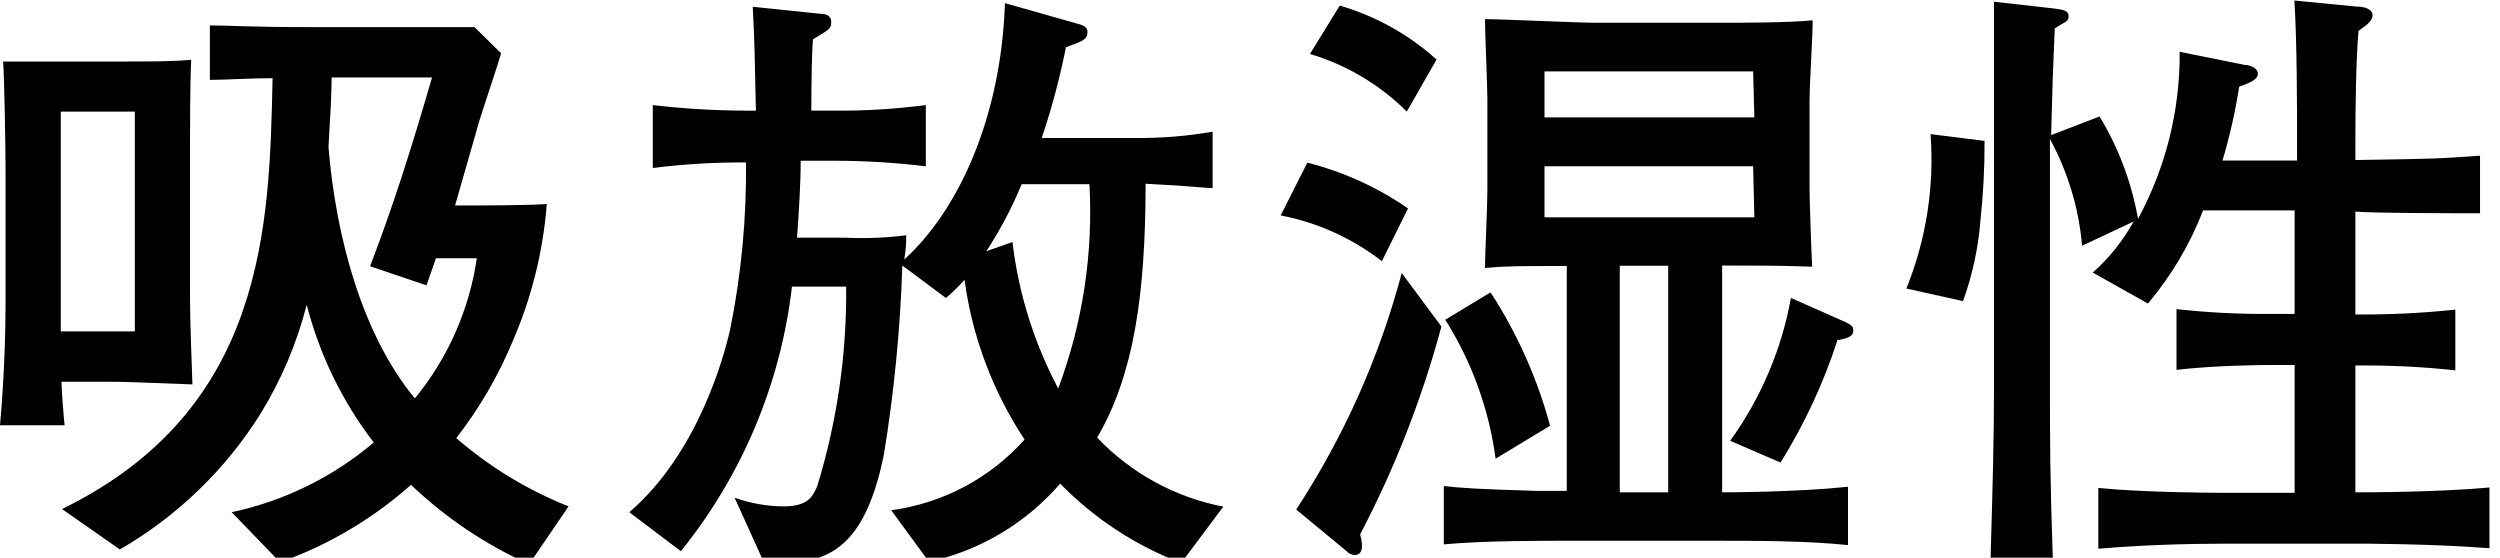 <svg fill="none" height="29" viewBox="0 0 130 29" width="130" xmlns="http://www.w3.org/2000/svg" xmlns:xlink="http://www.w3.org/1999/xlink"><clipPath id="a"><path d="m0 0h130v29h-130z"/></clipPath><g clip-path="url(#a)" fill="#000"><path d="m5.488 19.849h-2.291c0 .39.126 2.001.164 2.266h-3.361c.227-2.517.289-4.947.289-6.293v-6.973c0-1.133-.063-4.783-.126-5.651h3.361 3.134c1.12 0 2.291-0 3.285-.088-.063 1.259-.063 3.839-.063 4.871v6.52c0 1.611 0 2.001.126 5.488-2.97-.101-3.26-.139-4.519-.139zm22.027 9.49c-2.267-1.017-4.345-2.413-6.142-4.128-1.991 1.766-4.302 3.134-6.809 4.028l-2.517-2.605c2.724-.58 5.263-1.825 7.388-3.625-1.634-2.127-2.82-4.564-3.486-7.162-.51 1.993-1.316 3.898-2.392 5.651-1.827 2.921-4.342 5.35-7.325 7.074l-3.008-2.102c10.598-5.173 10.787-14.726 10.95-22.404-1.196 0-2.454.088-3.26.088v-2.832c1.032 0 2.039.088 5.198.088h8.559l1.385 1.359c-.126.491-.969 2.97-1.133 3.524l-1.259 4.393c1.259 0 3.549 0 4.77-.075-.192 2.461-.792 4.872-1.775 7.136-.75 1.801-1.736 3.494-2.933 5.035 1.734 1.502 3.708 2.702 5.84 3.55zm-20.504-23.537h-3.851v11.429h3.851zm15.658 7.628-.491 1.409-2.933-.994c1.158-3.033 2.064-5.84 3.222-9.817h-5.223c0 .868-.063 1.938-.164 3.612.39 4.745 1.775 9.793 4.493 13.078 1.716-2.092 2.829-4.611 3.222-7.288z"/><path d="m61.422 29.276c-2.372-.904-4.52-2.312-6.293-4.128-1.776 2.056-4.169 3.482-6.822 4.066l-1.964-2.681c2.676-.359 5.135-1.663 6.935-3.675-1.653-2.499-2.72-5.338-3.122-8.307-.3.337-.624.653-.969.944l-2.265-1.687c-.107 3.311-.431 6.612-.969 9.881-.869 4.166-2.417 5.525-4.972 5.551-.419.027-.84.027-1.259 0l-1.523-3.361c.808.29 1.659.444 2.517.453 1.259 0 1.51-.453 1.775-1.032 1.034-3.367 1.544-6.874 1.51-10.396h-2.819c-.586 5.04-2.589 9.81-5.777 13.757l-2.681-2.026c3.549-3.046 4.909-8.043 5.236-9.465.585-2.87.863-5.794.831-8.722-1.62-.012-3.239.085-4.846.289v-3.273c1.579.184 3.168.281 4.758.289h.604c-.063-3.033-.063-3.361-.164-5.4l3.524.365c.227 0 .554.063.554.415 0 .352-.063.39-.944.906-.063.579-.088 2.454-.088 3.713h1.133c1.612.018 3.223-.079 4.821-.289v3.184c-1.6-.193-3.209-.289-4.821-.289h-1.687c0 1.259-.101 2.744-.189 4.002h2.517c1.055.05 2.112.008 3.159-.126 0 .428 0 .617-.101 1.259 2.782-2.517 5.035-7.325 5.236-13.329l3.776 1.07c.352.088.516.214.516.415 0 .415-.227.478-1.12.806-.317 1.599-.738 3.175-1.259 4.72h4.846c1.354.015 2.706-.095 4.04-.327v2.932c-.453 0-.78-.088-3.486-.226 0 5.878-.642 9.981-2.517 13.203 1.759 1.85 4.051 3.104 6.558 3.587zm-8.295-19.698c-.502 1.217-1.117 2.384-1.838 3.486l1.359-.478c.316 2.663 1.123 5.245 2.379 7.615 1.271-3.39 1.824-7.008 1.624-10.623z"/><path d="m71.857 13.581c-1.543-1.194-3.345-2.009-5.261-2.379l1.385-2.744c1.873.475 3.646 1.281 5.236 2.379zm-1.133 14.21c.057.188.091.383.101.579 0 .289-.101.491-.39.491-.079-.004-.157-.024-.228-.059-.071-.035-.135-.083-.187-.143l-2.618-2.165c2.477-3.778 4.33-7.93 5.488-12.297l2.064 2.782c-1.008 3.748-2.427 7.374-4.229 10.812zm2.429-21.989c-1.405-1.4-3.134-2.429-5.035-2.996l1.548-2.517c1.868.546 3.589 1.505 5.035 2.807zm15.947 22.316h-7.011c-2.253 0-4.909-0-7.011.189v-3.033c.881.101 1.787.164 4.821.252h1.573v-11.693c-2.605 0-3.058 0-4.254.101 0-.579.126-3.222.126-4.028v-4.783c0-.642-.126-3.549-.126-4.128.805 0 4.909.189 5.714.189h6.394c1.385 0 3.575-0 4.934-.126 0 .806-.164 3.361-.164 4.191v4.518c0 .654.101 3.524.138 4.103-1.485-.063-3.197-.063-4.682-.063v11.794c.189 0 3.776 0 6.545-.289v3.033c-2.165-.227-4.871-.226-6.998-.226zm-11.328-4.267c-.342-2.569-1.236-5.033-2.618-7.225l2.354-1.423c1.389 2.135 2.434 4.476 3.096 6.935zm13.392-20.138h-10.85v2.391h10.912zm0 4.934h-10.85v2.656h10.912zm-4.418 5.173h-2.517v11.781h2.517zm8.811 3.839c-.724 2.245-1.722 4.393-2.97 6.394l-2.618-1.133c1.595-2.208 2.674-4.746 3.159-7.426l2.845 1.259c.264.126.39.227.39.352.063.39-.289.478-.743.579z"/><path d="m102.983 11.454c-.111 1.436-.416 2.85-.906 4.204l-2.945-.654c1.028-2.545 1.459-5.293 1.258-8.03l2.807.352c.006 1.379-.066 2.757-.214 4.128zm19.535 16.816h-6.684c-2.228 0-4.493.075-6.721.264v-3.159c2.329.227 5.677.252 6.721.252h3.487v-6.646h-1.36s-2.655-0-4.783.252v-3.159c1.589.175 3.186.259 4.783.252h1.36v-5.387h-4.758c-.682 1.763-1.652 3.4-2.87 4.846l-2.869-1.611c.854-.758 1.573-1.656 2.127-2.656l-2.681 1.259c-.17-1.946-.74-3.836-1.674-5.551v1.448 11.265c0 2.87 0 4.846.163 9.528h-3.26c.126-4.493.189-6.62.189-9.427v-11.24c0-2.618 0-6.029 0-8.71l3.134.352c.453.063.743.101.743.39s-.101.252-.718.642c-.088 2.001-.125 3.008-.188 5.551l2.517-.969c.992 1.635 1.671 3.44 2.001 5.324 1.446-2.665 2.191-5.653 2.165-8.685l3.386.68c.264 0 .68.163.68.453s-.328.453-.97.68c-.202 1.298-.492 2.581-.868 3.839h3.877v-.579c0-2.291 0-5.526-.139-7.741l3.235.315c.352 0 .831.101.831.453 0 .352-.516.642-.73.805-.139 1.523-.164 4.229-.164 5.777v.944c4.065-.063 4.254-.063 6.482-.226v2.995c-1.032 0-5.551-0-6.482-.088v5.349c1.736.017 3.472-.067 5.198-.252v3.159c-1.726-.188-3.462-.272-5.198-.252v6.595c.579 0 4.191 0 6.973-.252v3.159c-3.059-.239-6.684-.239-6.935-.239z"/></g></svg>